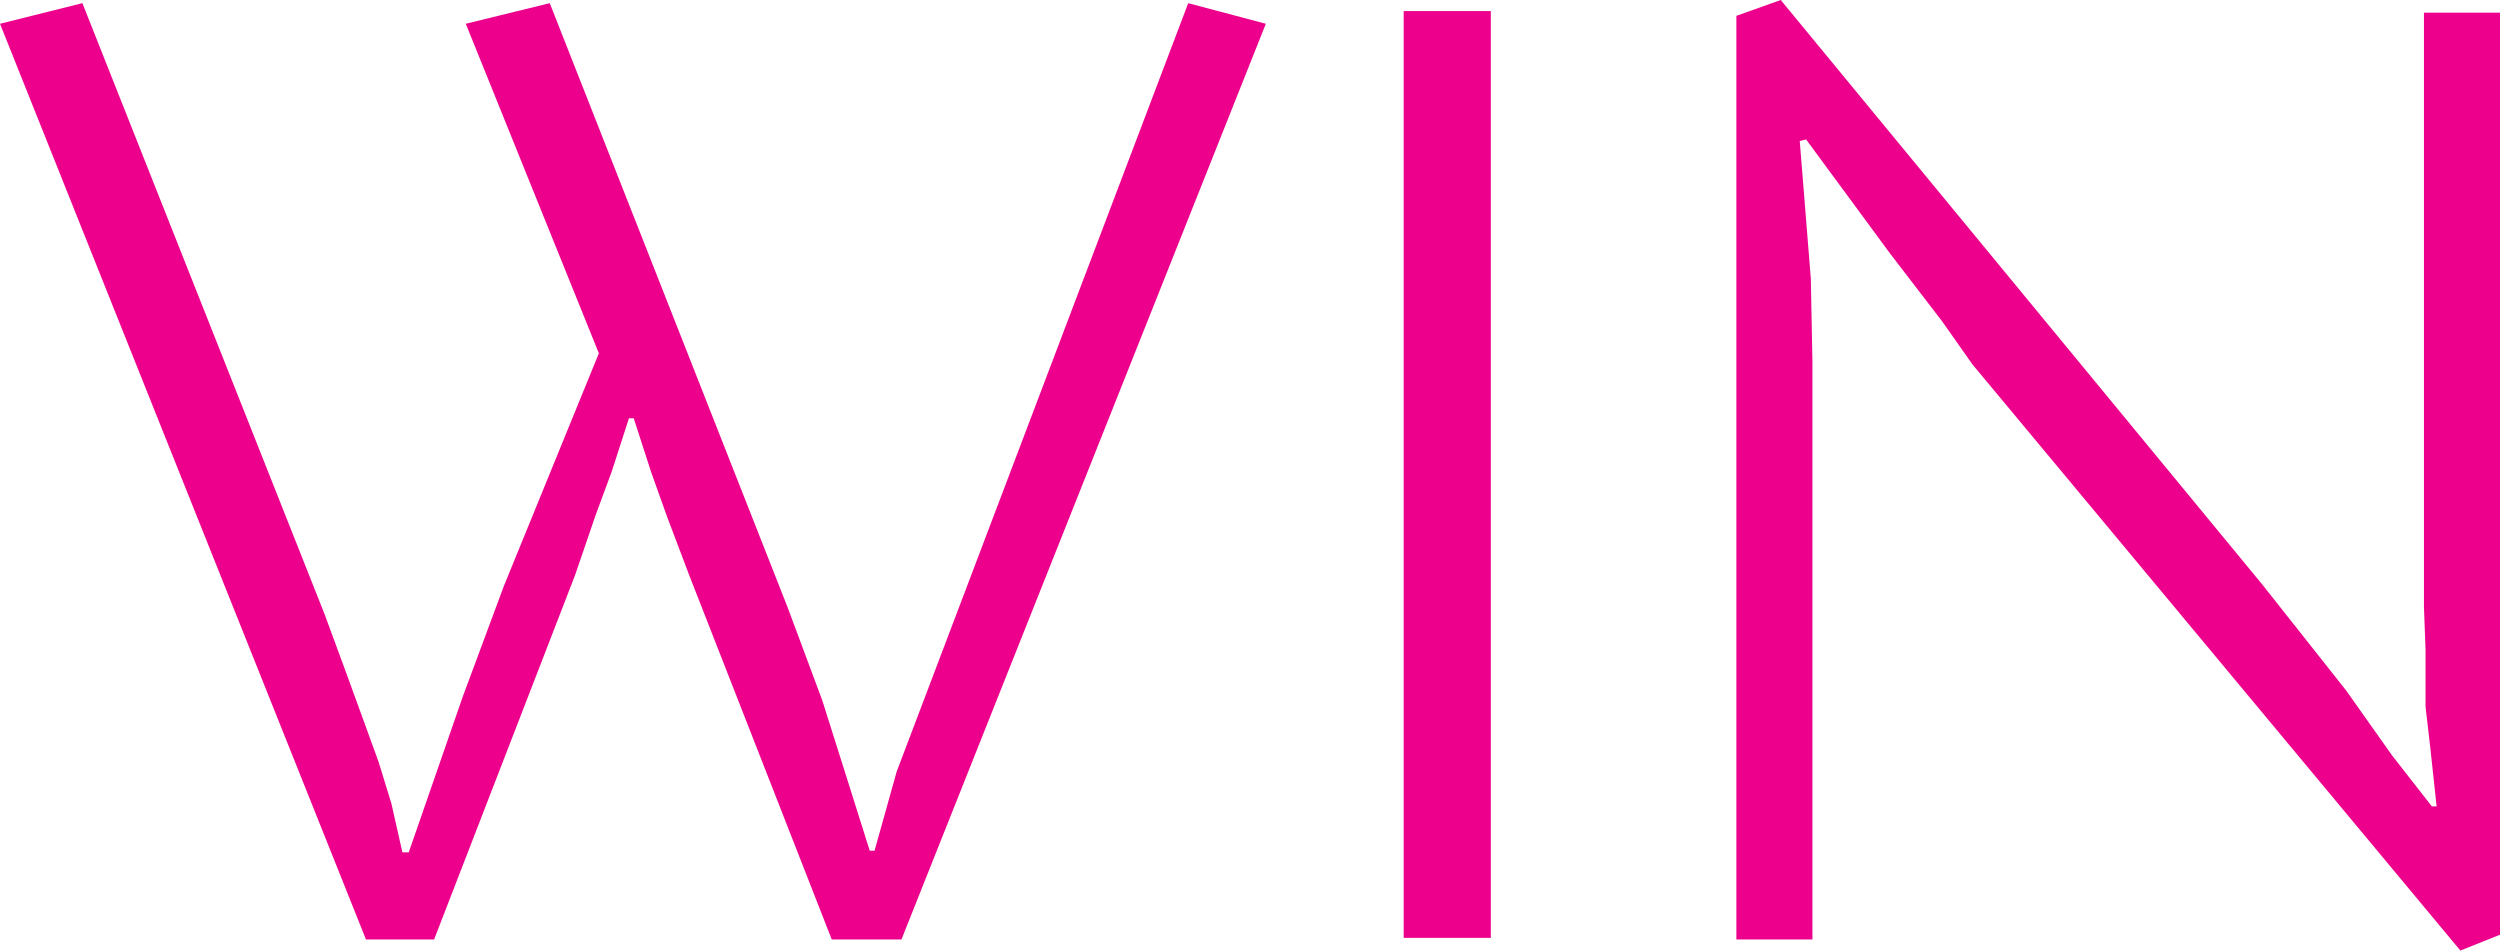 <?xml version="1.0" encoding="UTF-8" standalone="no"?>
<svg xmlns:xlink="http://www.w3.org/1999/xlink" height="30.0px" width="78.9px" xmlns="http://www.w3.org/2000/svg">
  <g transform="matrix(1.0, 0.0, 0.0, 1.0, 39.45, 15.0)">
    <path d="M-36.85 -14.9 L-29.2 4.4 -28.5 6.3 -27.5 9.05 -27.1 10.35 -26.75 11.9 -26.55 11.9 -24.85 7.0 -23.55 3.5 -20.55 -3.85 -24.75 -14.25 -22.1 -14.9 -14.6 4.15 -13.5 7.1 -12.0 11.85 -11.85 11.85 -11.15 9.35 -1.95 -14.9 0.5 -14.25 -11.0 14.65 -13.2 14.65 -17.7 3.15 -18.4 1.3 -18.9 -0.1 -19.45 -1.8 -19.6 -1.8 -20.15 -0.1 -20.65 1.25 -21.3 3.15 -25.75 14.65 -27.9 14.65 -39.45 -14.25 -36.85 -14.9 M7.6 -14.65 L7.6 14.6 4.85 14.6 4.85 -14.65 7.6 -14.65 M20.2 -7.0 L17.55 -10.6 17.35 -10.55 17.7 -6.2 17.75 -3.6 17.75 14.65 15.35 14.65 15.35 -14.5 16.75 -15.0 31.95 3.45 34.6 6.8 36.05 8.85 37.3 10.45 37.45 10.45 37.25 8.6 37.1 7.3 37.1 5.5 37.05 4.15 37.05 3.55 37.05 -14.6 39.45 -14.6 39.45 14.5 38.2 15.0 22.8 -3.5 21.85 -4.85 20.2 -7.0" fill="#ec008c" fill-rule="evenodd" stroke="none"/>
  </g>
</svg>
